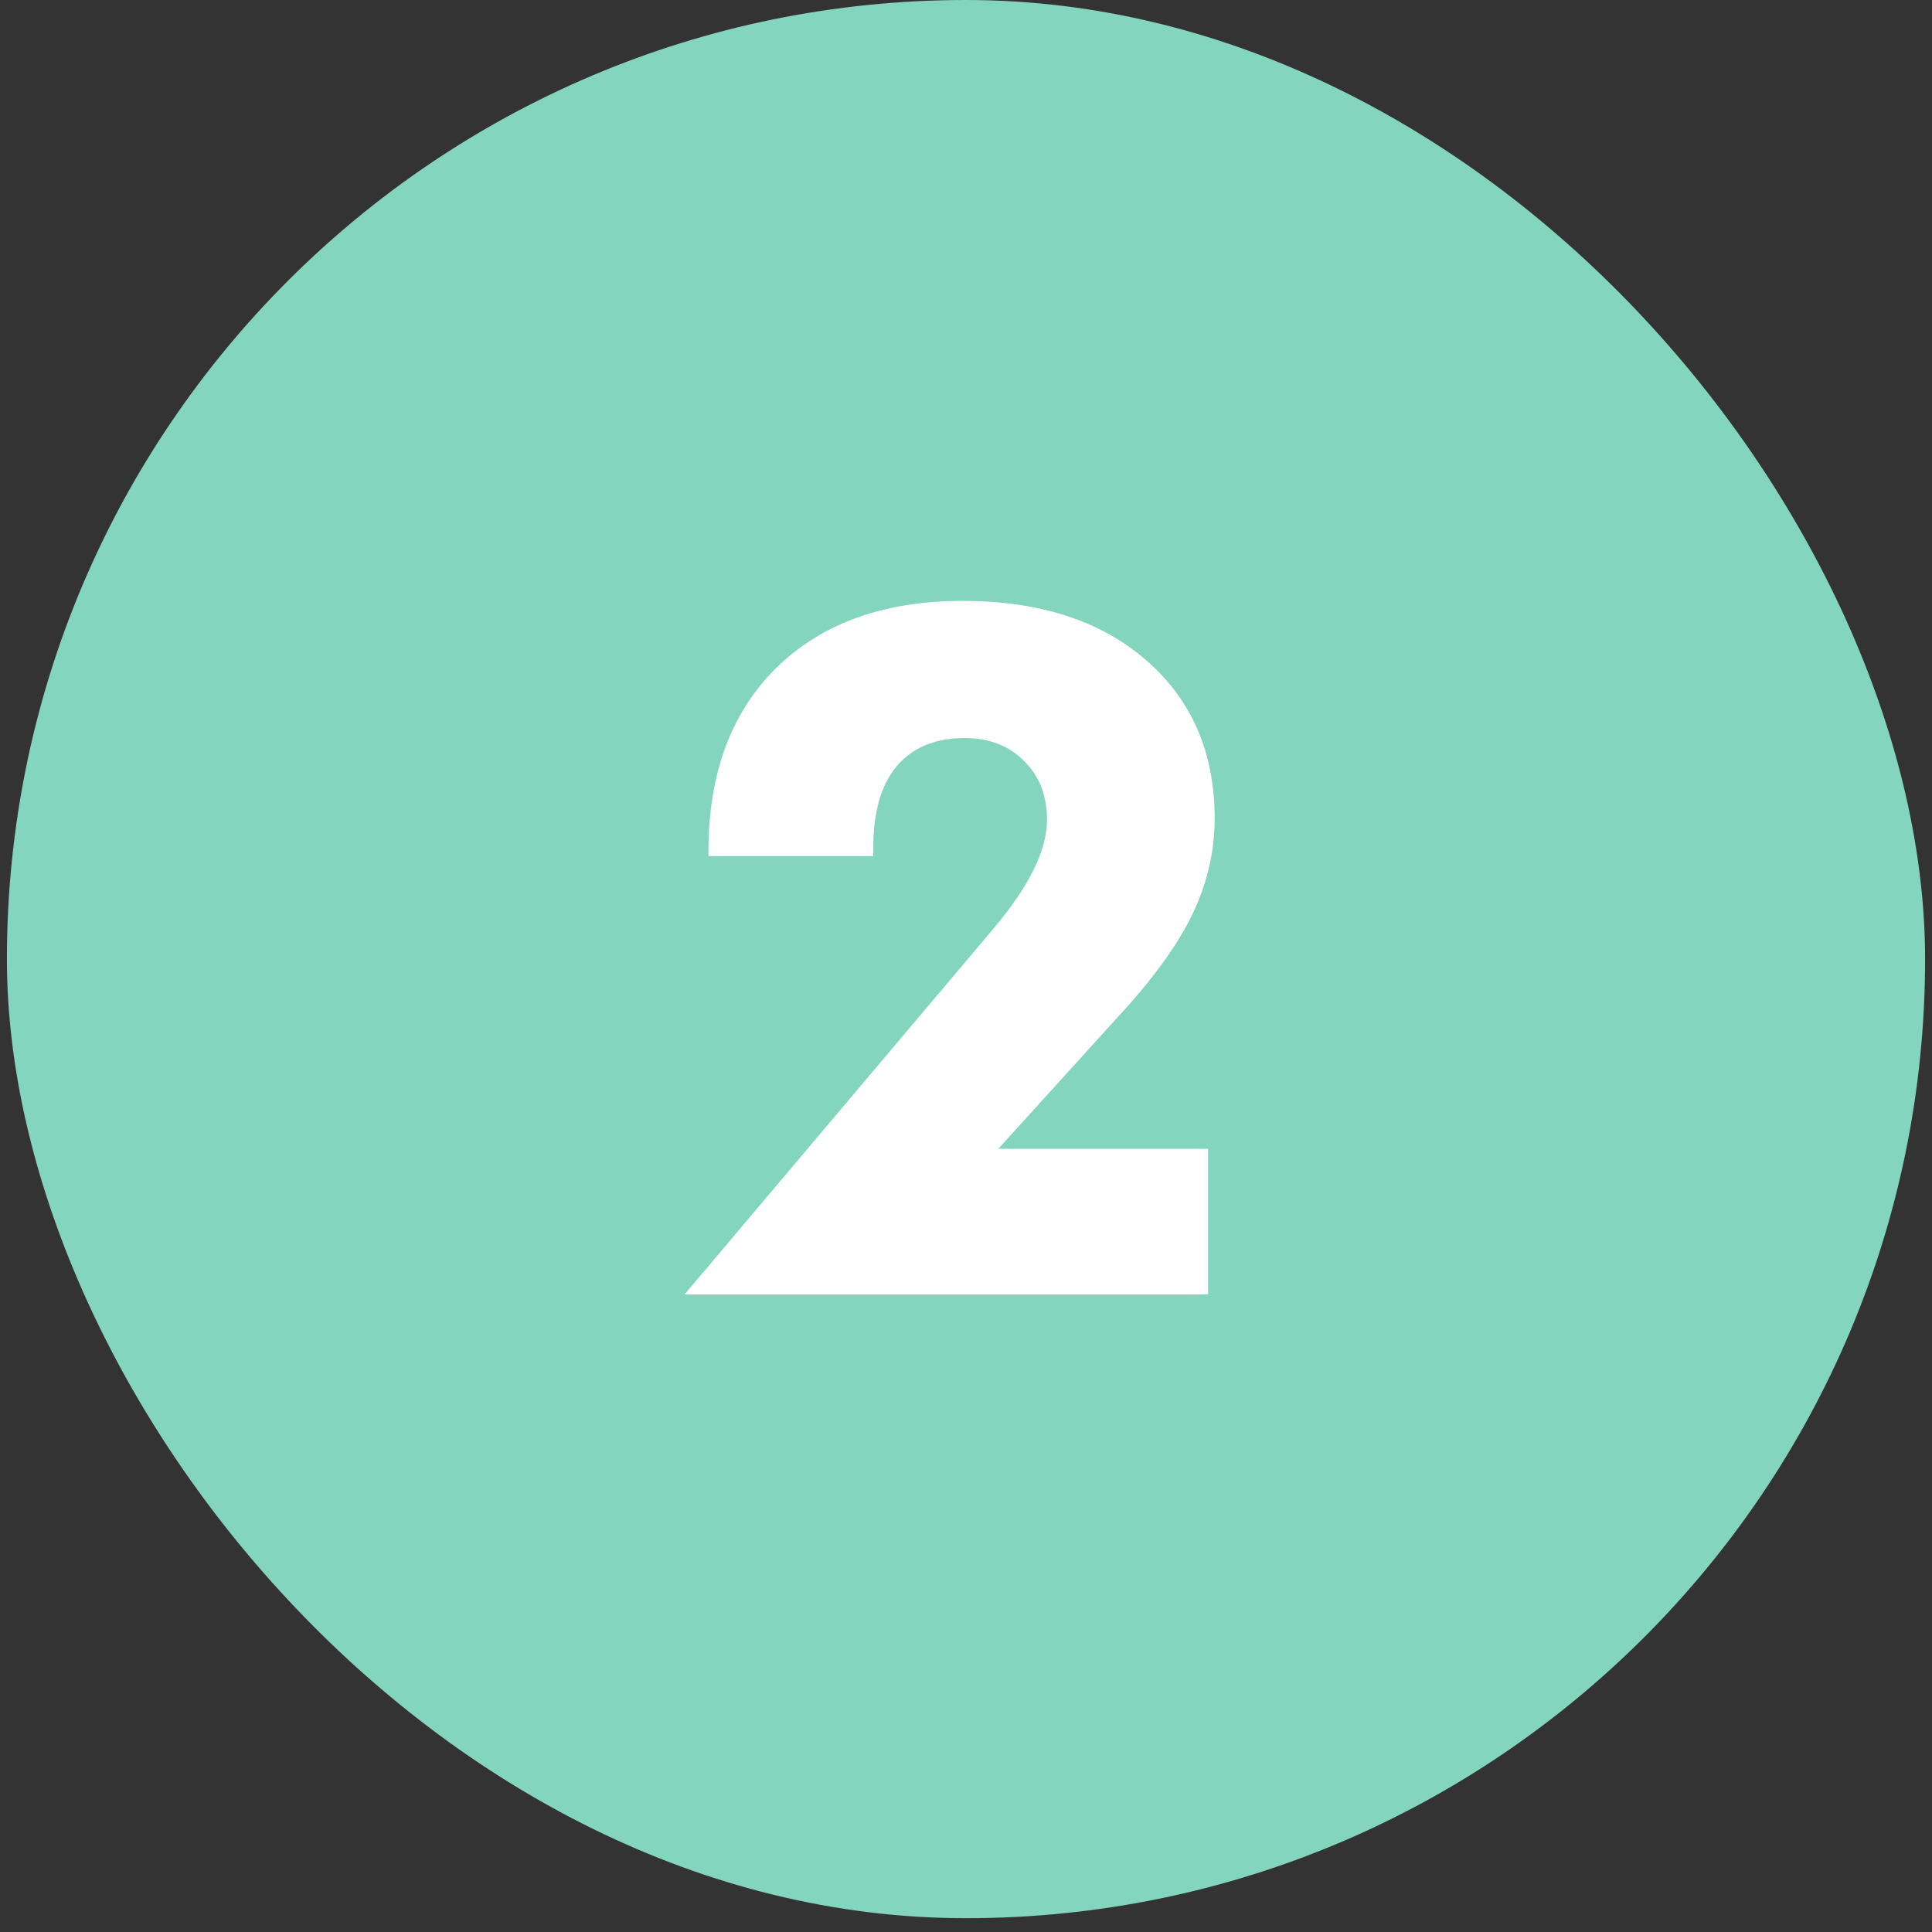<svg width="70" height="70" viewBox="0 0 70 70" fill="none" xmlns="http://www.w3.org/2000/svg">
<rect x="0" y="0" width="70" height="70" fill="#333333" stroke="none"/>
<rect x="0.25" width="69.5" height="69.5" rx="34.75" fill="#84D5BD"/>
<path d="M43.772 46.9H24.802L35.95 33.699C36.629 32.896 37.127 32.172 37.443 31.527C37.771 30.871 37.935 30.26 37.935 29.695C37.935 28.824 37.658 28.117 37.104 27.574C36.561 27.019 35.843 26.742 34.949 26.742C33.886 26.742 33.066 27.081 32.489 27.76C31.923 28.439 31.64 29.423 31.64 30.713V31.018H25.668V30.848C25.668 28.032 26.488 25.815 28.128 24.197C29.78 22.579 32.031 21.771 34.881 21.771C37.664 21.771 39.881 22.489 41.533 23.925C43.184 25.362 44.01 27.274 44.01 29.661C44.01 30.826 43.75 31.963 43.229 33.071C42.709 34.168 41.849 35.373 40.65 36.685L36.171 41.623H43.772V46.9Z" fill="white"/>
</svg>
